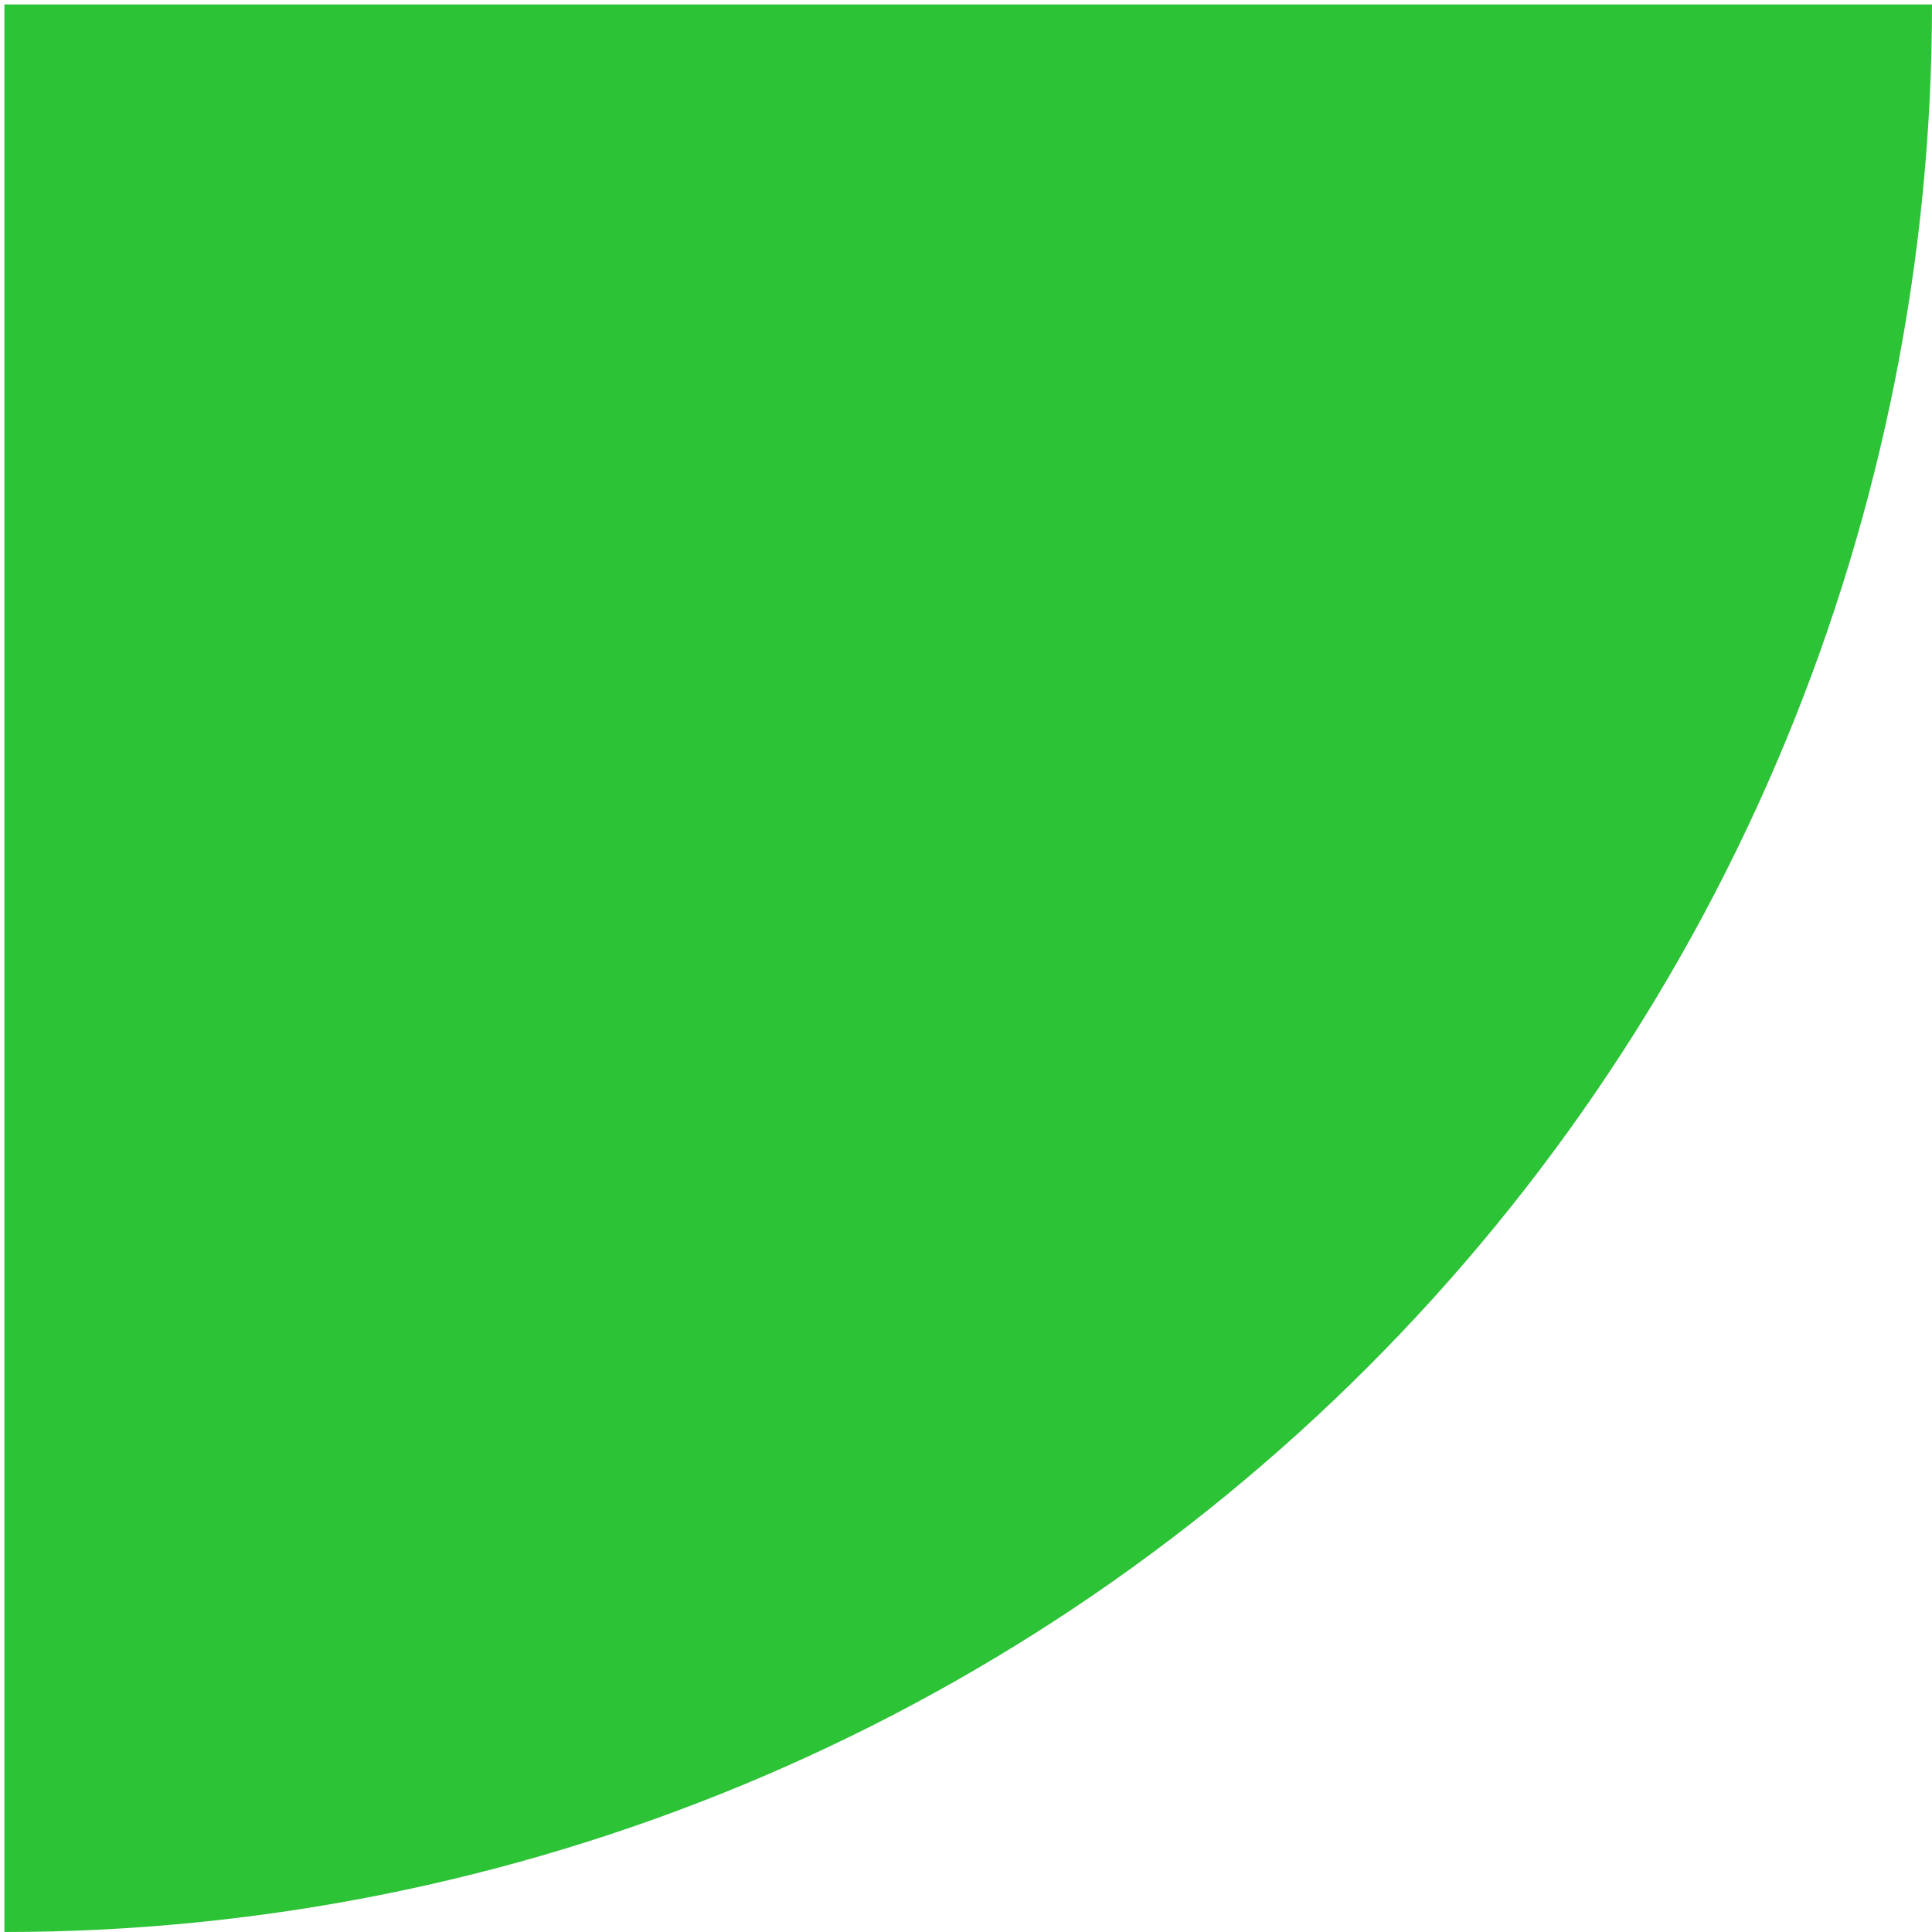 <?xml version="1.0" encoding="UTF-8"?> <svg xmlns="http://www.w3.org/2000/svg" width="219" height="219" viewBox="0 0 219 219" fill="none"> <path d="M219 0.5C219 29.194 213.348 57.607 202.368 84.116C191.387 110.626 175.292 134.713 155.003 155.003C134.713 175.292 110.626 191.387 84.116 202.368C57.607 213.348 29.194 219 0.5 219L0.5 0.5L219 0.5Z" fill="#2DC337"></path> </svg> 
